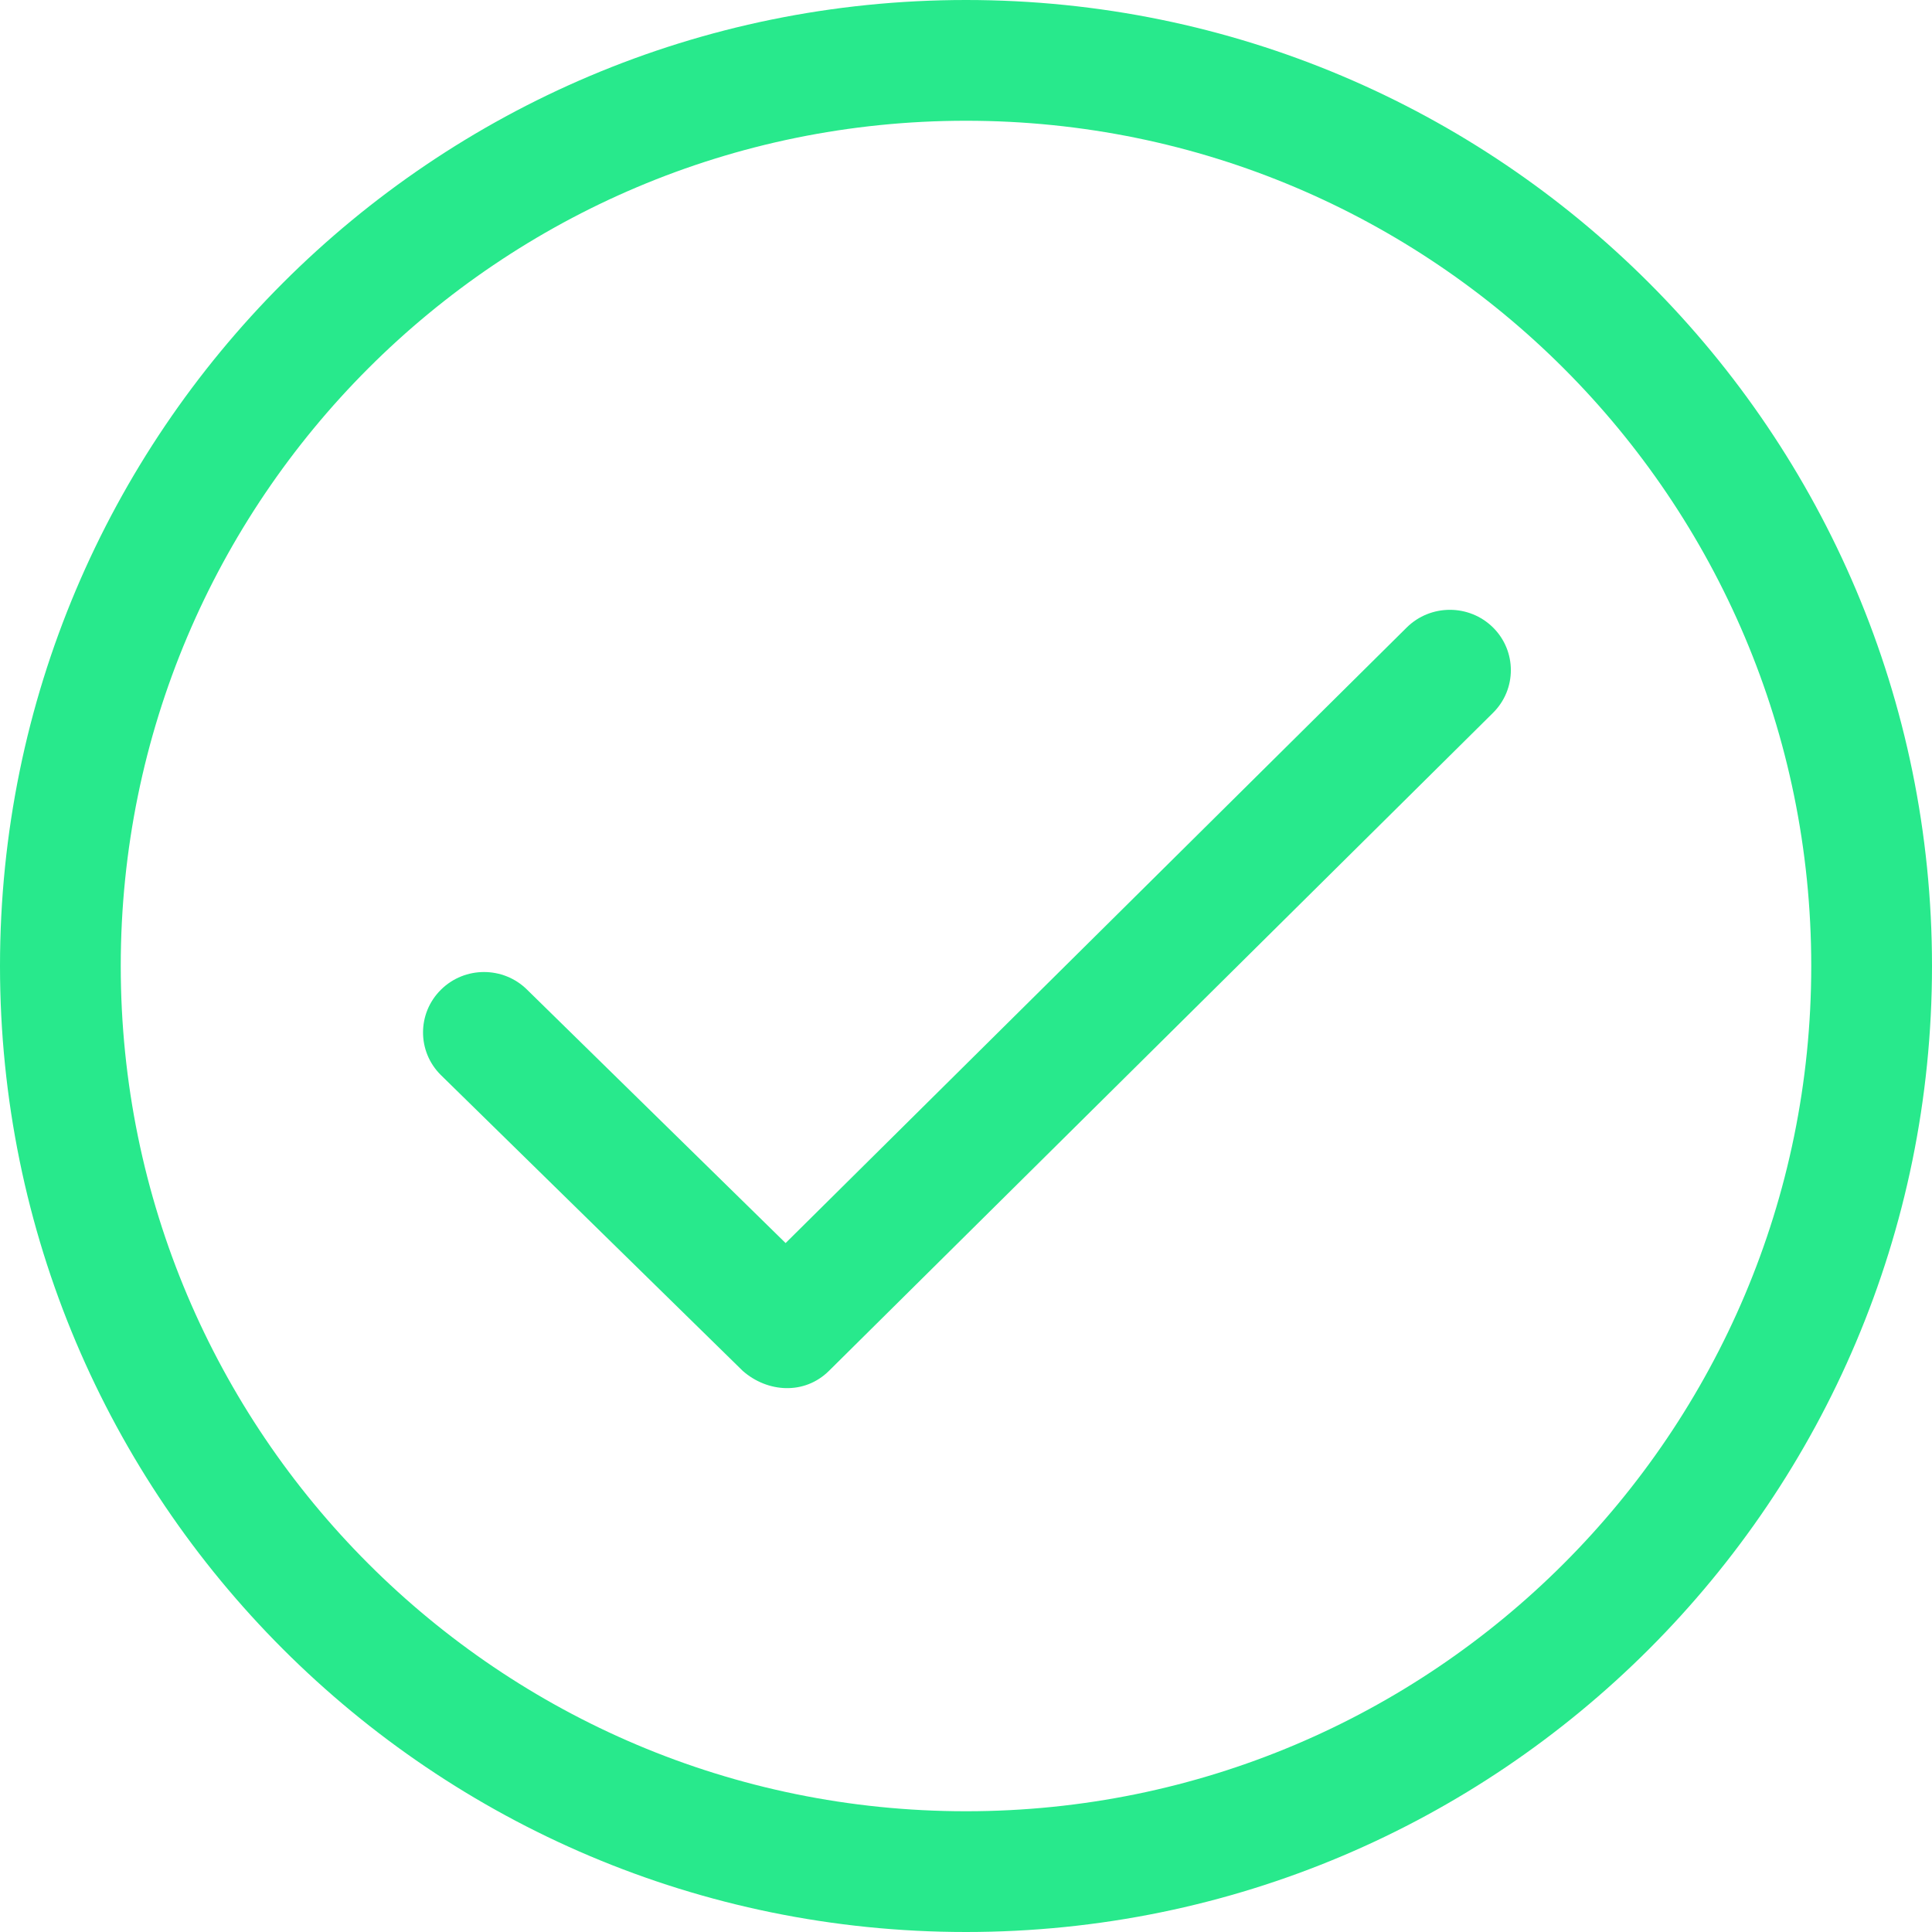 <?xml version="1.0" ?><!DOCTYPE svg  PUBLIC '-//W3C//DTD SVG 1.1//EN'  'http://www.w3.org/Graphics/SVG/1.1/DTD/svg11.dtd'><svg enable-background="new 0 0 32 32" height="32px" id="Слой_1" version="1.1" viewBox="0 0 32 32" width="32px" xml:space="preserve" xmlns="http://www.w3.org/2000/svg" xmlns:xlink="http://www.w3.org/1999/xlink"><g id="Check_Circle"><path d="M16,0C7.163,0,0,7.163,0,16c0,8.837,7.163,16,16,16c8.836,0,16-7.164,16-16C32,7.163,24.836,0,16,0z M16,30   C8.268,30,2,23.732,2,16C2,8.268,8.268,2,16,2s14,6.268,14,14C30,23.732,23.732,30,16,30z" fill="#28e98c"/><path d="M23.3,10.393L13.012,20.589l-4.281-4.196c-0.394-0.391-1.034-0.391-1.428,0   c-0.395,0.391-0.395,1.024,0,1.414l4.999,4.899c0.41,0.361,1.023,0.401,1.428,0l10.999-10.899c0.394-0.39,0.394-1.024,0-1.414   C24.334,10.003,23.695,10.003,23.3,10.393z" fill="#28e98c"/></g><g/><g/><g/><g/><g/><g/></svg>